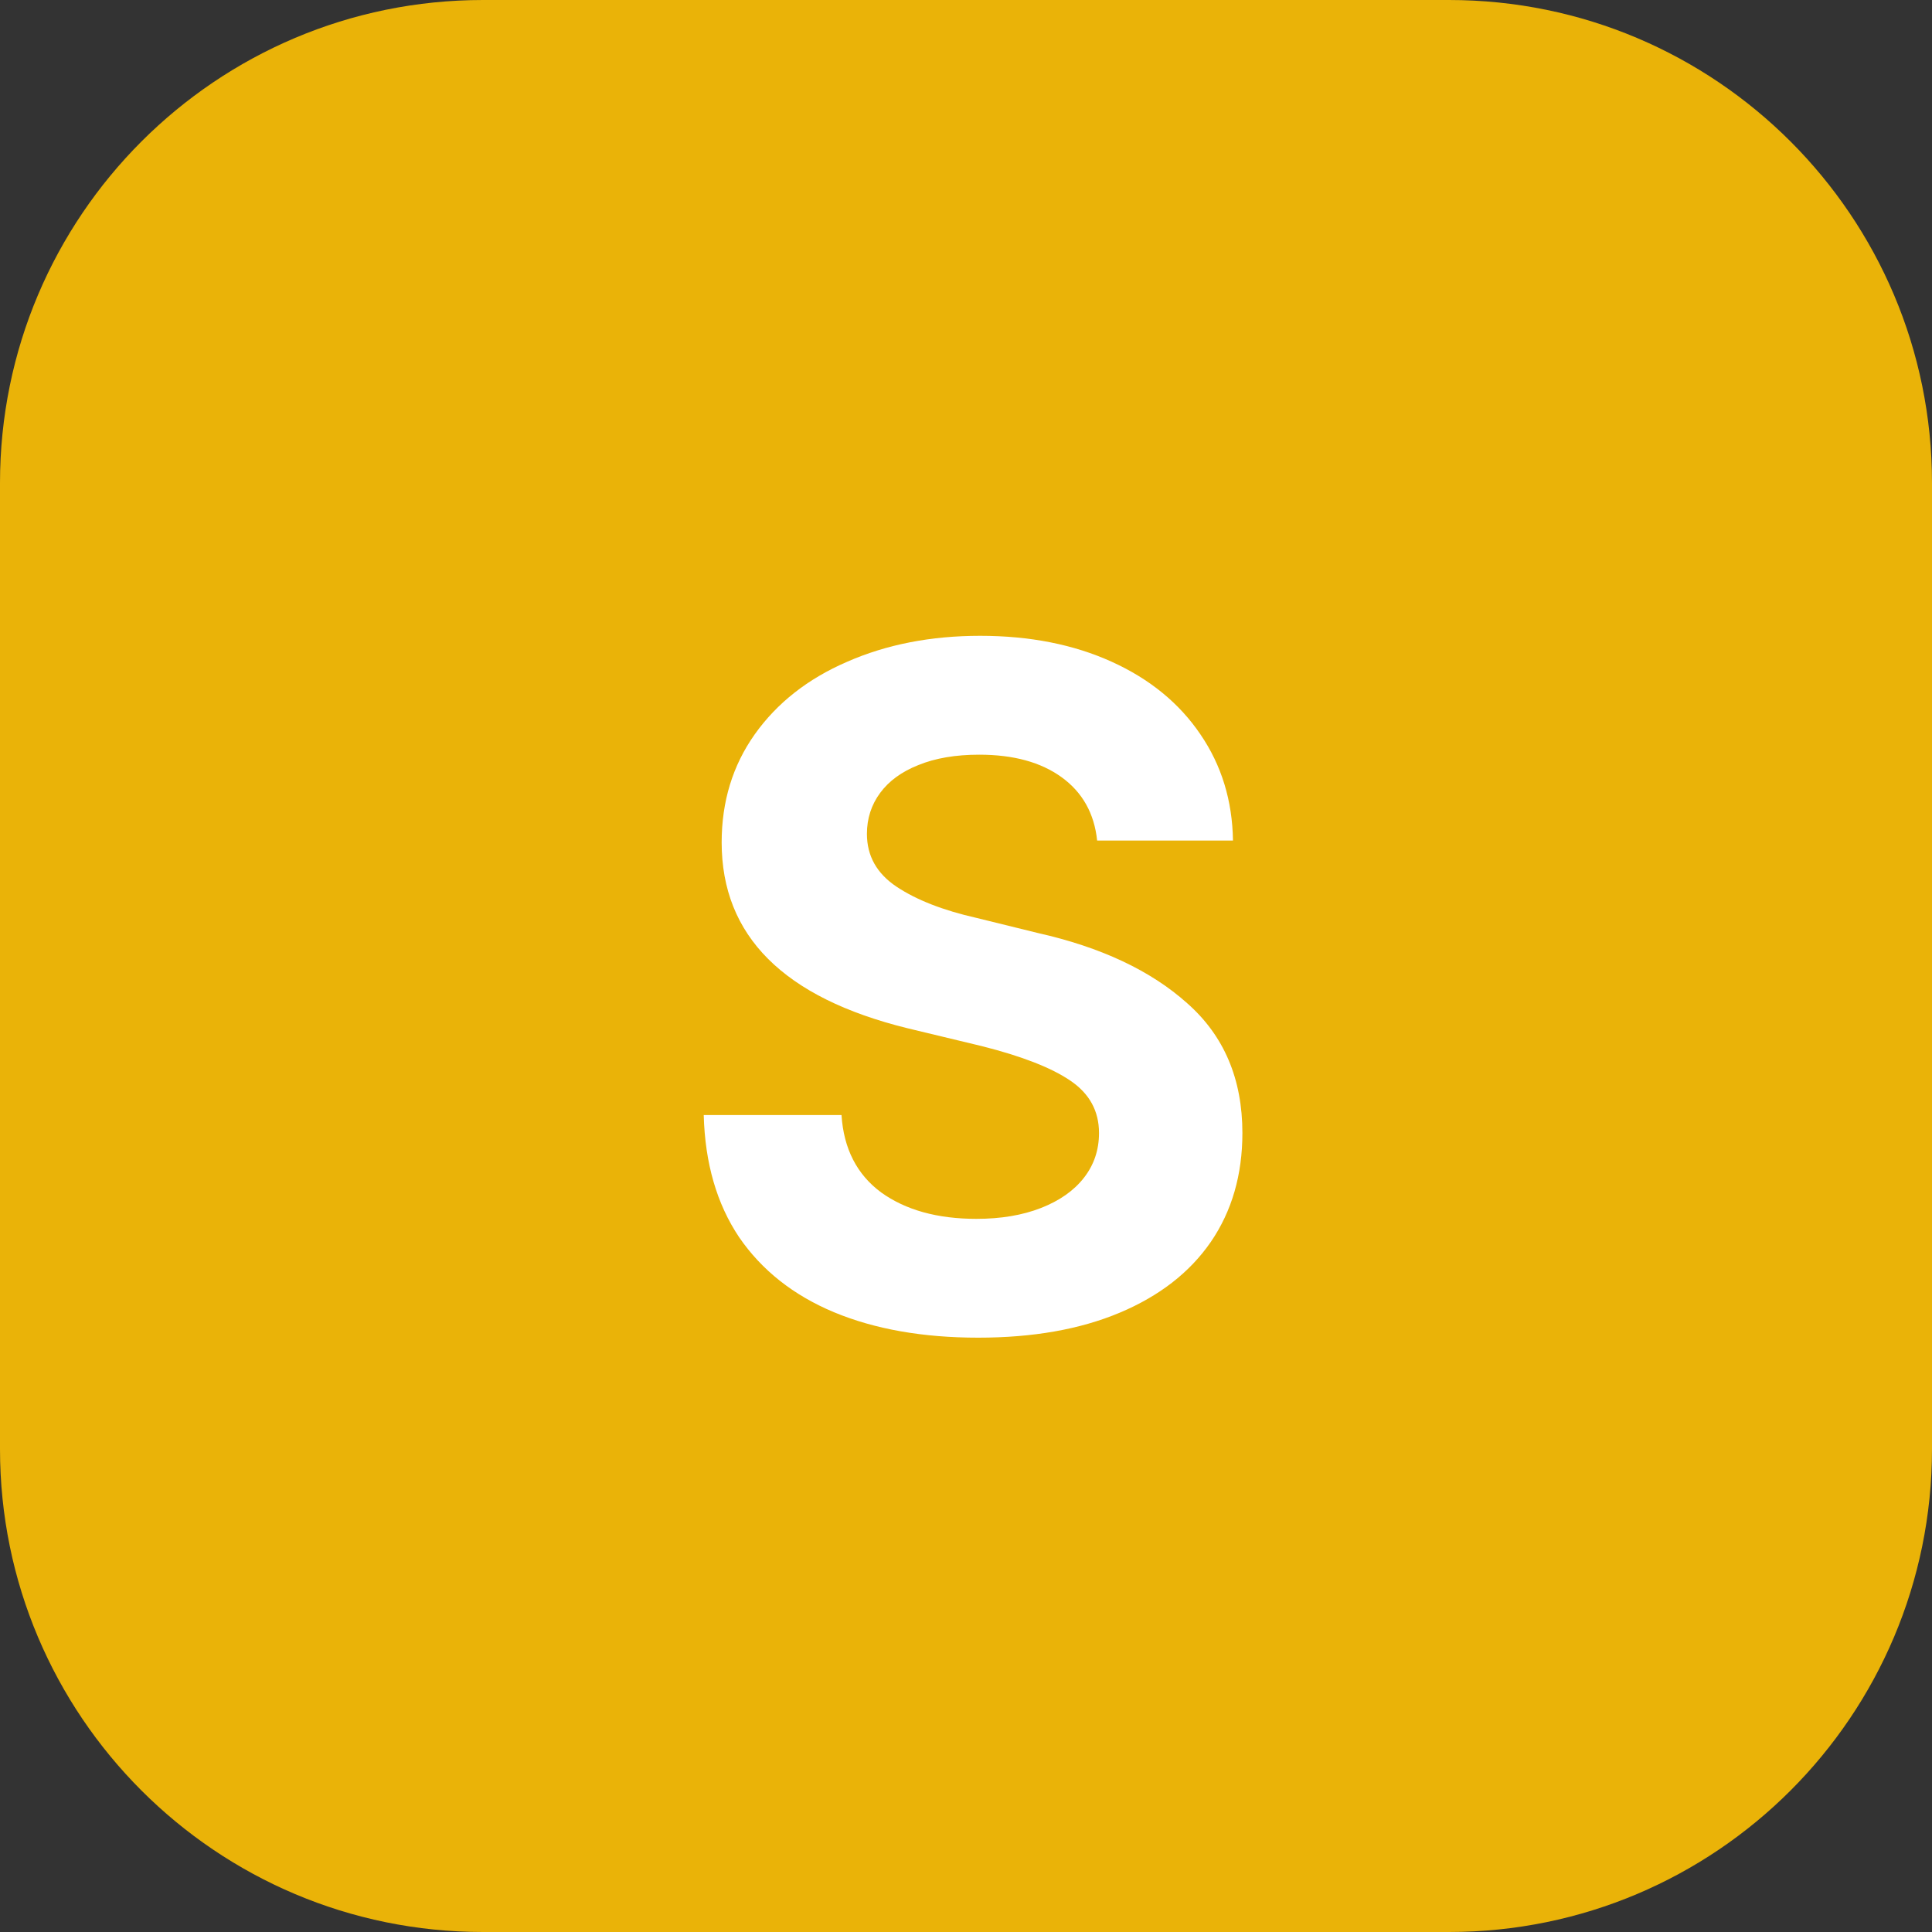 <svg width="32" height="32" viewBox="0 0 32 32" fill="none" xmlns="http://www.w3.org/2000/svg">
<rect x="0" y="0" width="32" height="32" fill="#333333" stroke="none"/>
<path d="M0 8C0 3.582 3.582 0 8 0H24C28.418 0 32 3.582 32 8V24C32 28.418 28.418 32 24 32H8C3.582 32 0 28.418 0 24V8Z" fill="#EAB308"/>
<path d="M18.172 13.922C18.125 13.474 17.93 13.125 17.586 12.875C17.242 12.625 16.787 12.5 16.219 12.5C15.828 12.5 15.492 12.557 15.211 12.672C14.935 12.781 14.724 12.935 14.578 13.133C14.432 13.331 14.359 13.557 14.359 13.812C14.359 14.177 14.523 14.469 14.852 14.688C15.18 14.906 15.62 15.078 16.172 15.203L17.188 15.453C18.234 15.688 19.06 16.076 19.664 16.617C20.273 17.154 20.578 17.87 20.578 18.766C20.578 19.458 20.404 20.06 20.055 20.57C19.706 21.076 19.203 21.466 18.547 21.742C17.891 22.018 17.109 22.156 16.203 22.156C15.287 22.156 14.49 22.016 13.812 21.734C13.141 21.453 12.617 21.039 12.242 20.492C11.872 19.94 11.677 19.266 11.656 18.469H13.938C13.974 19.026 14.193 19.453 14.594 19.75C15 20.042 15.526 20.188 16.172 20.188C16.578 20.188 16.935 20.128 17.242 20.008C17.549 19.888 17.787 19.721 17.953 19.508C18.12 19.294 18.203 19.047 18.203 18.766C18.203 18.401 18.044 18.112 17.727 17.898C17.414 17.685 16.927 17.495 16.266 17.328L15.031 17.031C12.979 16.526 11.953 15.5 11.953 13.953C11.953 13.276 12.135 12.68 12.5 12.164C12.87 11.643 13.38 11.242 14.031 10.961C14.682 10.675 15.417 10.531 16.234 10.531C17.057 10.531 17.784 10.675 18.414 10.961C19.044 11.247 19.534 11.648 19.883 12.164C20.232 12.675 20.412 13.26 20.422 13.922H18.172Z" fill="white"/>
</svg>
